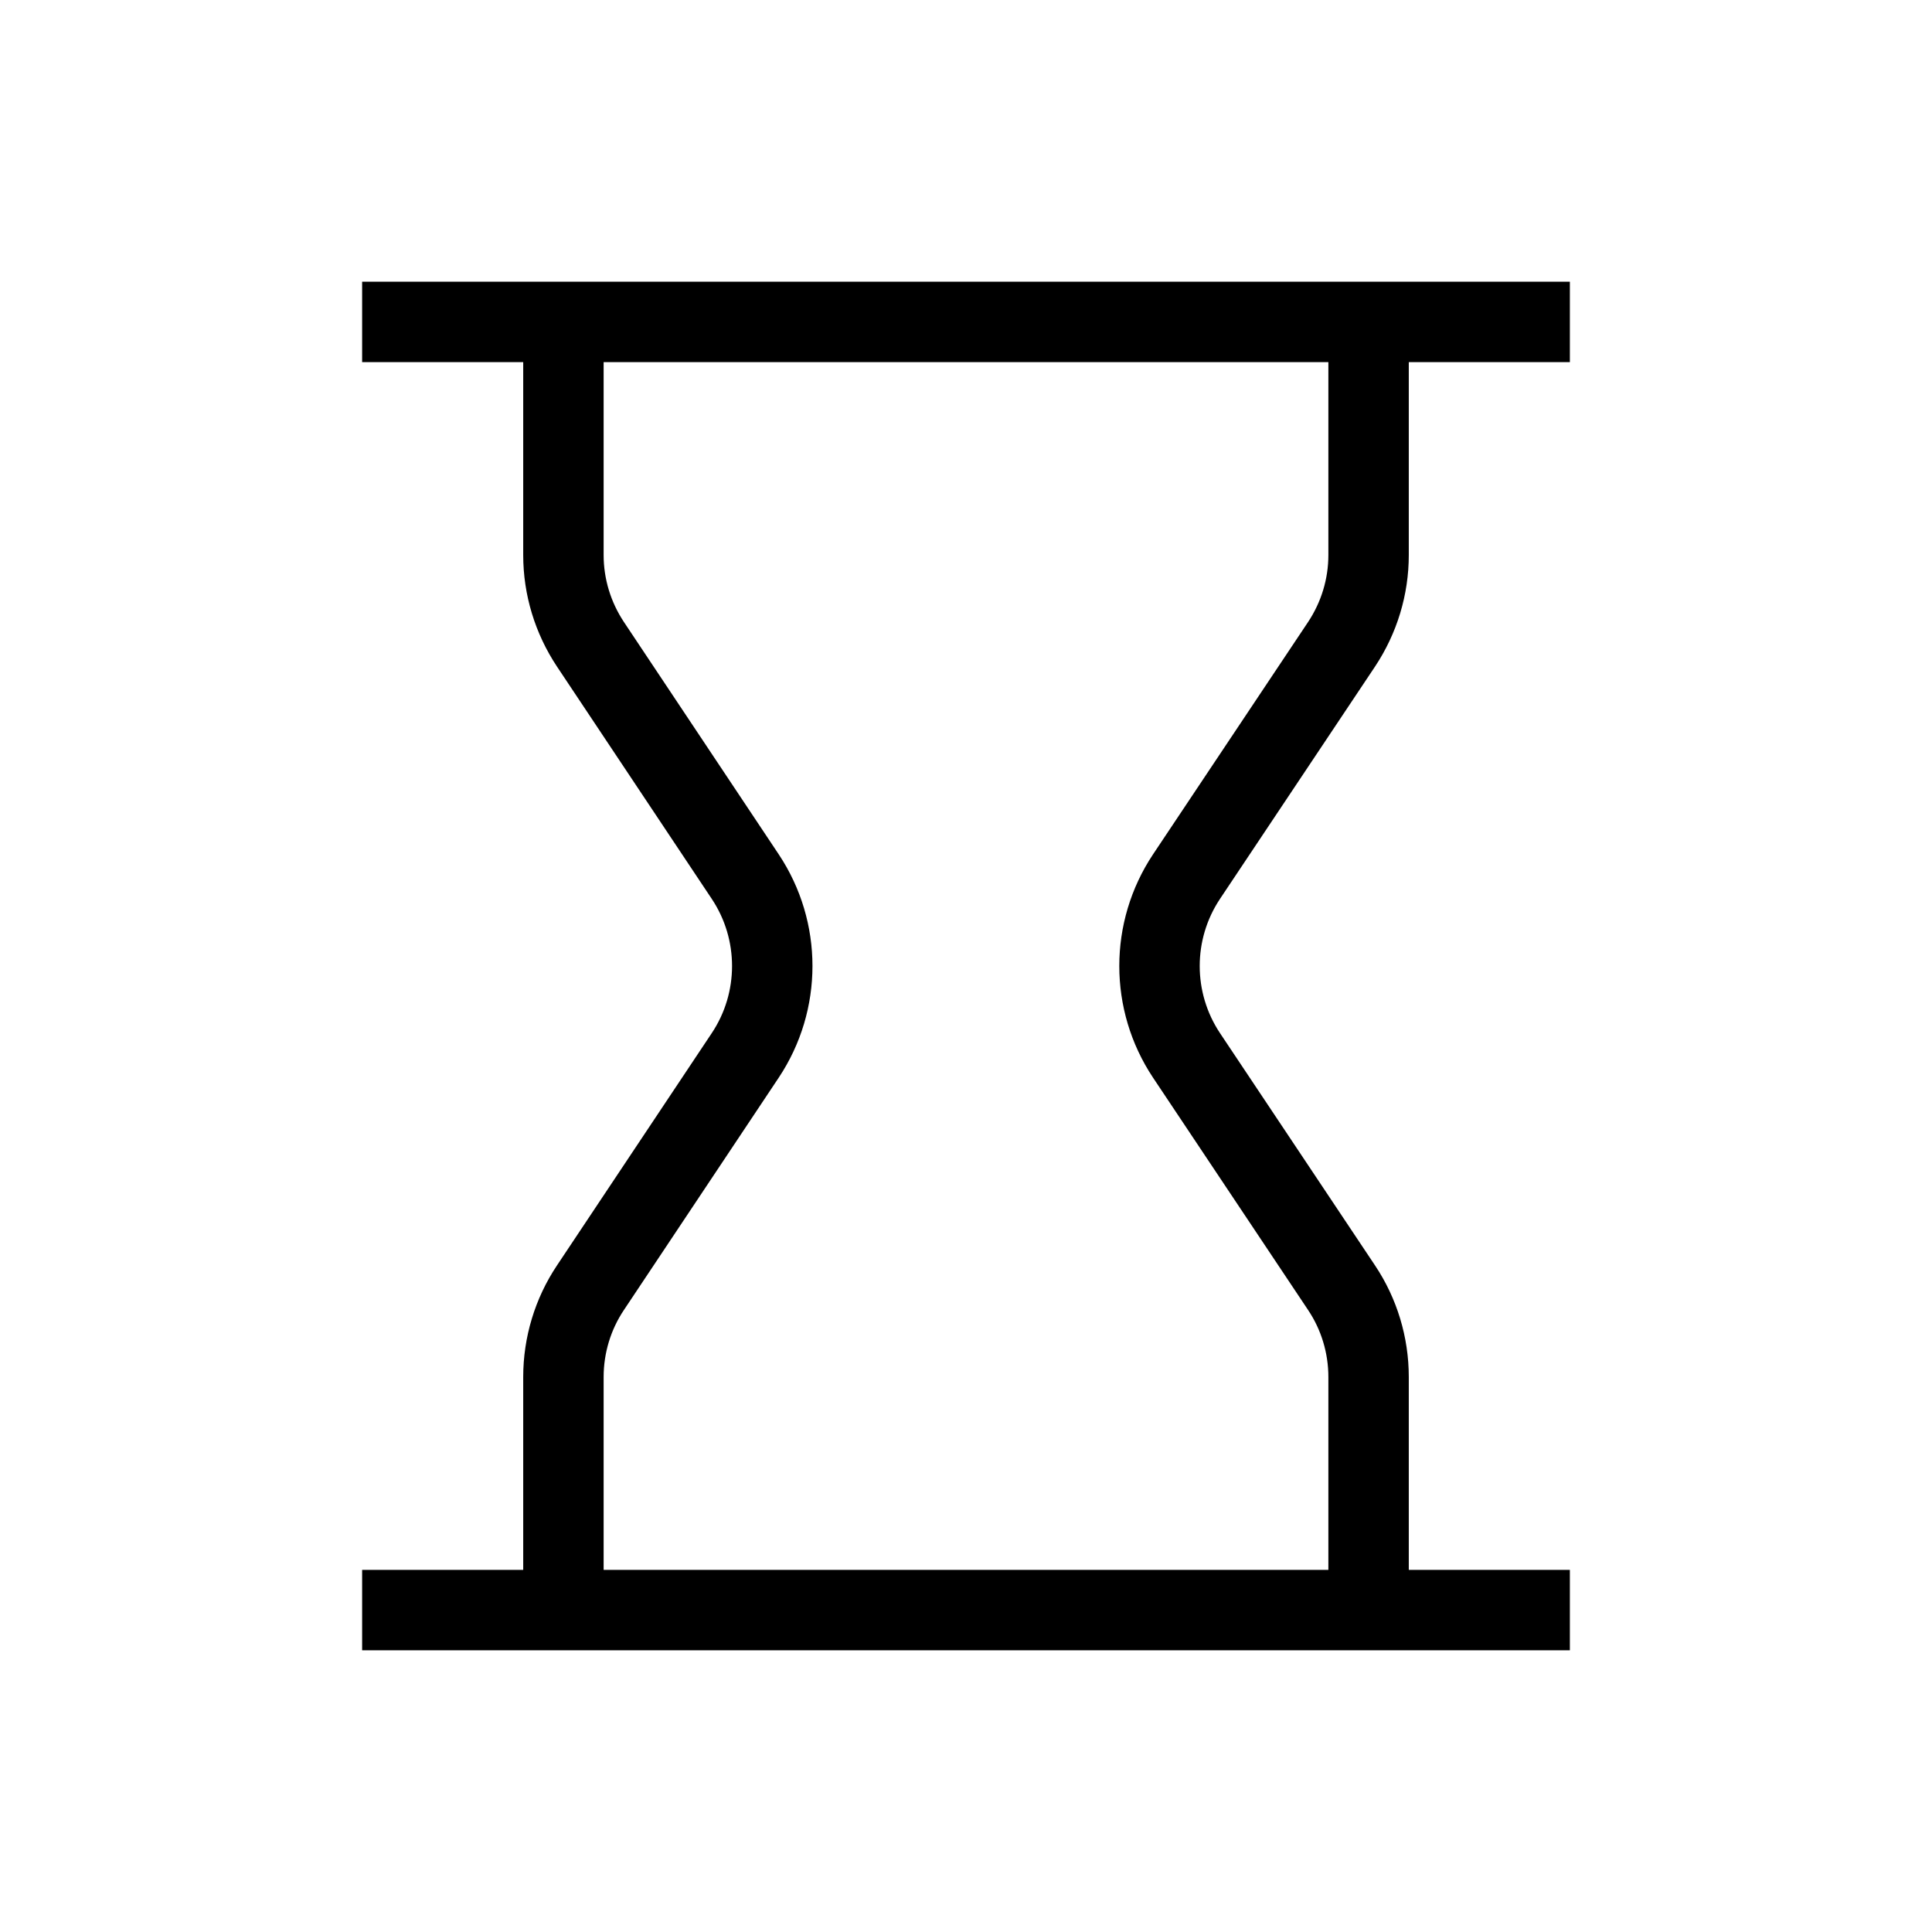 <?xml version="1.0" encoding="UTF-8"?> <svg xmlns="http://www.w3.org/2000/svg" id="Layer_1" version="1.1" viewBox="0 0 800 800"><defs><style> .st0 { fill: none; stroke: #000; stroke-linecap: square; stroke-miterlimit: 133.3; stroke-width: 33.3px; } </style></defs><path class="st0" d="M566.7,133.3v96.5c0,13.2-3.9,26-11.2,37l-64.2,96.2c-14.9,22.4-14.9,51.6,0,74l64.2,96.2c7.3,10.9,11.2,23.8,11.2,37v96.5M566.7,133.3h66.7M566.7,133.3H233.3M566.7,666.7h66.7M566.7,666.7H233.3M233.3,133.3v96.5c0,13.2,3.9,26,11.2,37l64.1,96.2c14.9,22.4,14.9,51.6,0,74l-64.1,96.2c-7.3,10.9-11.2,23.8-11.2,37v96.5M233.3,133.3h-66.7M233.3,666.7h-66.7"></path></svg> 